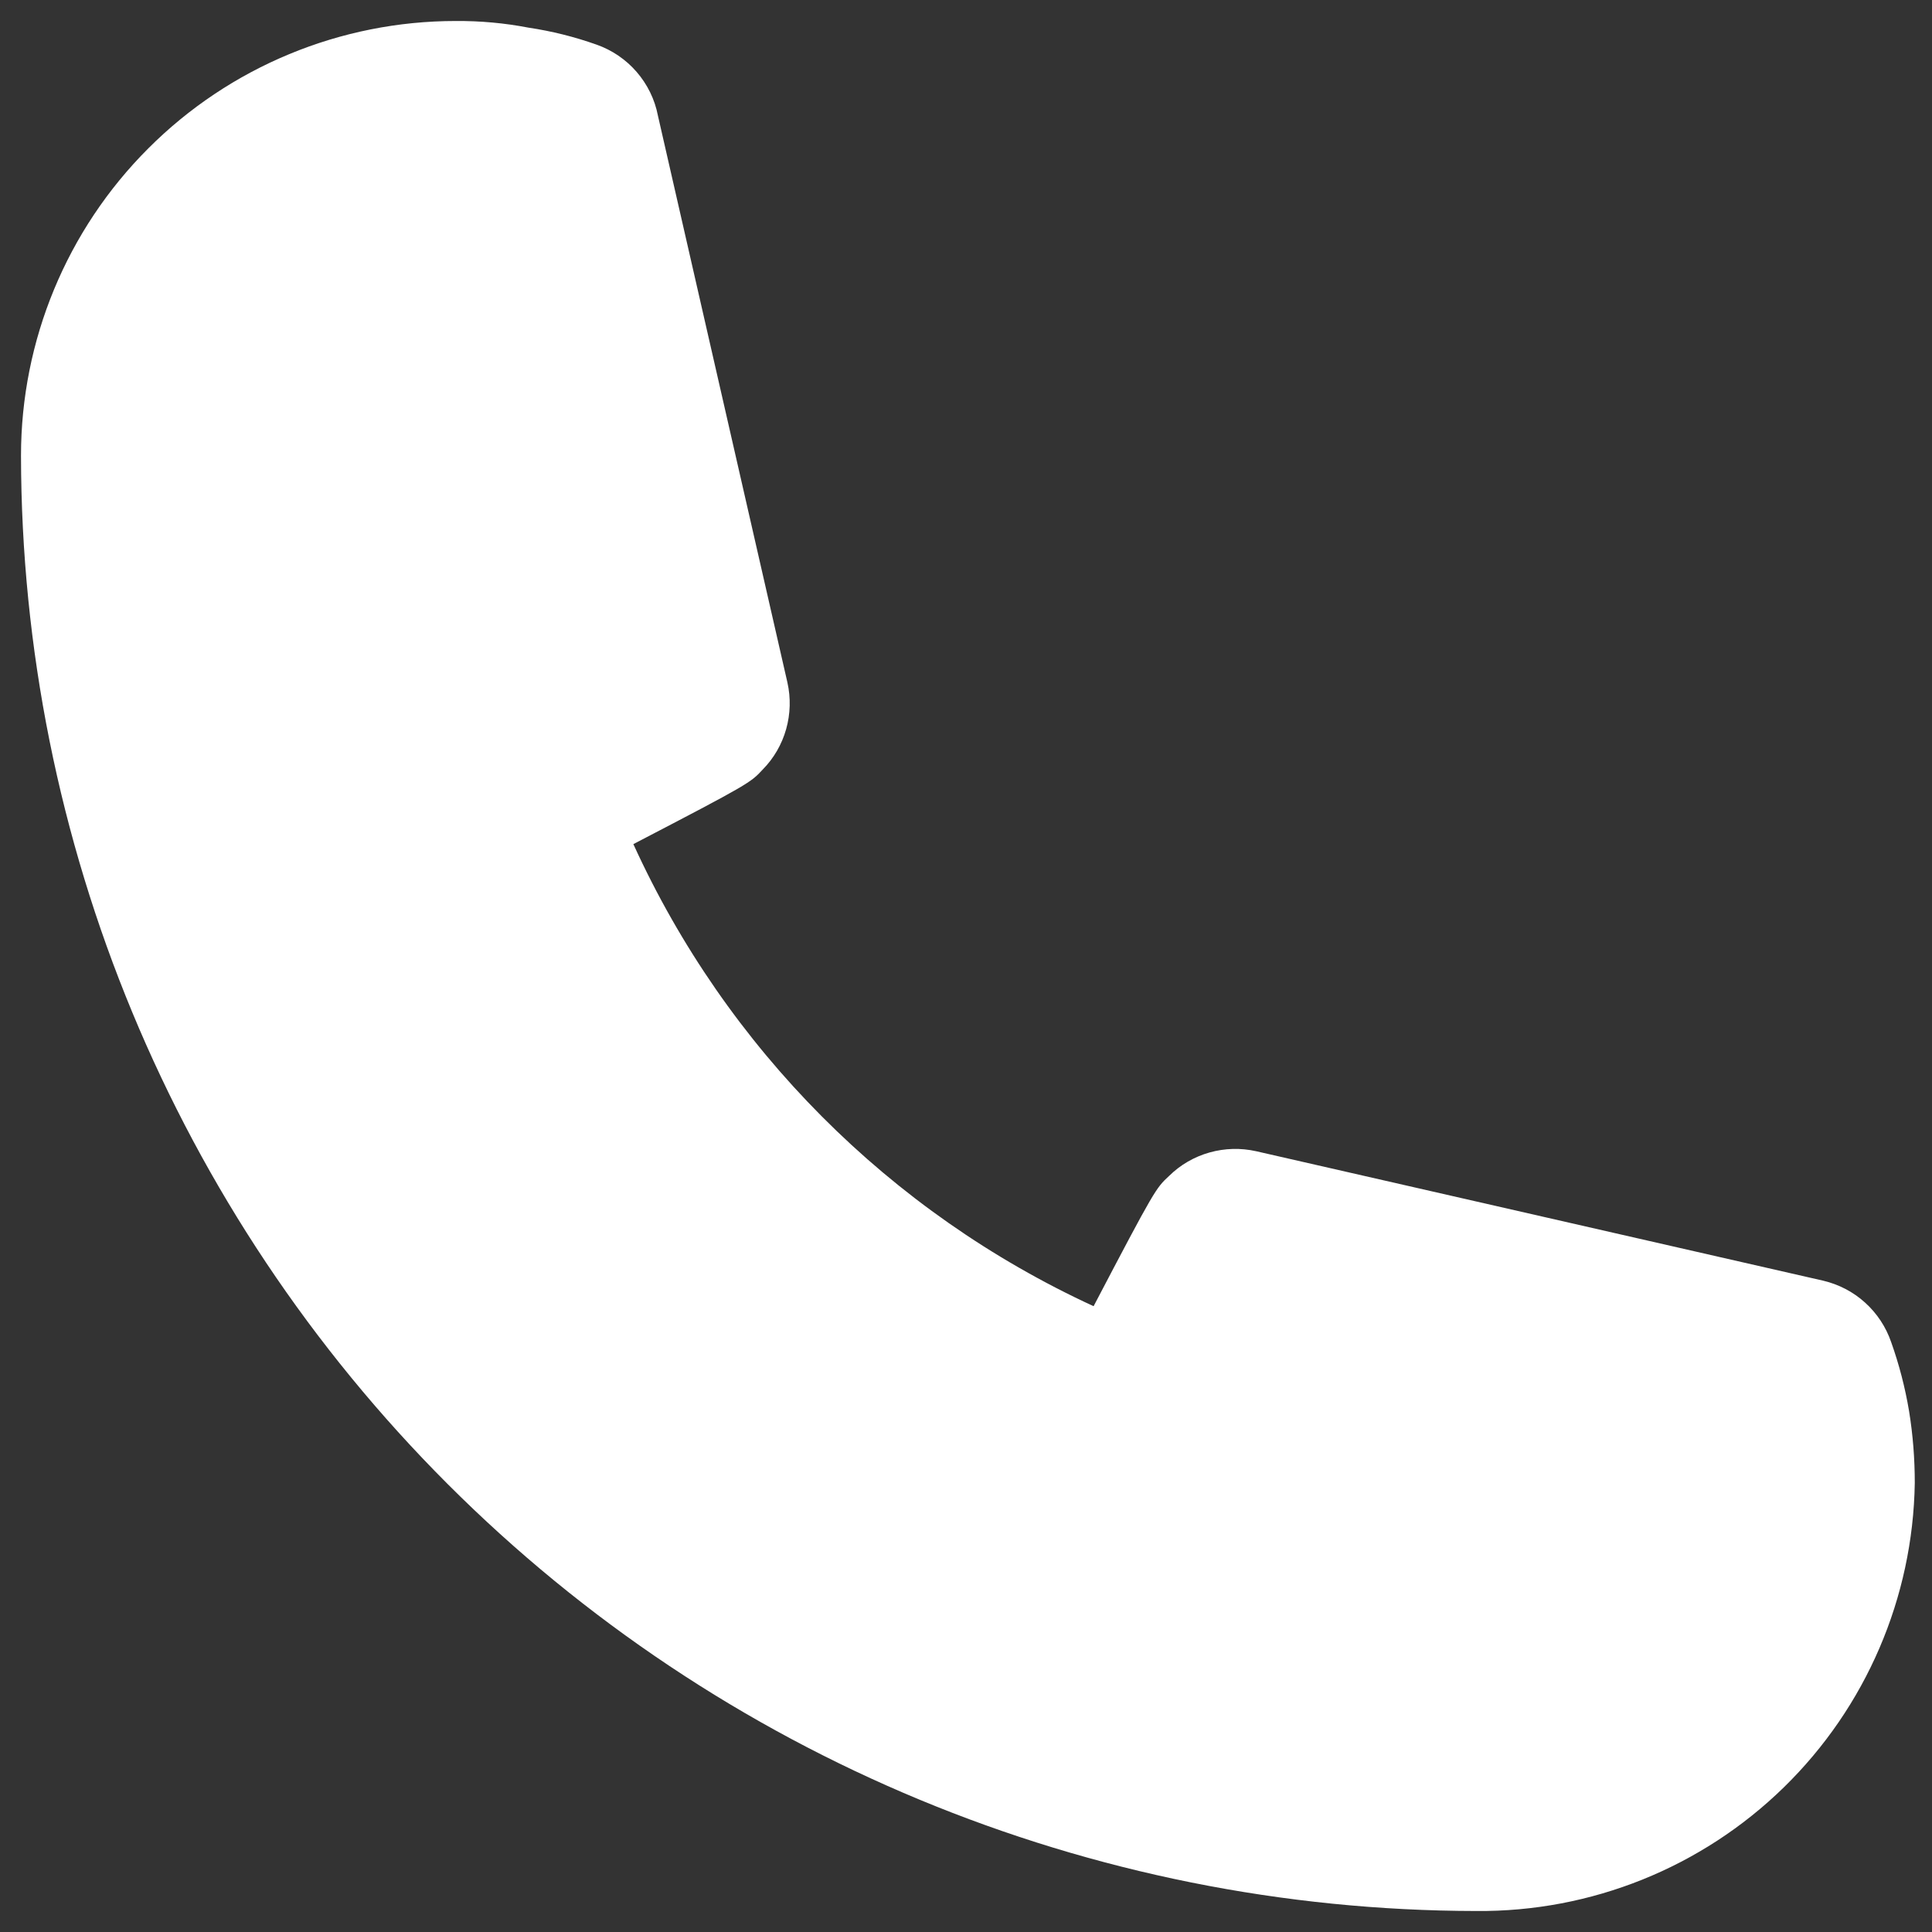 <svg width="23" height="23" viewBox="0 0 23 23" fill="none" xmlns="http://www.w3.org/2000/svg">
<rect x="0" y="0" width="23" height="23" fill="#333333" stroke="none"/>
<path d="M17.575 22.75C12.982 22.744 8.579 20.917 5.331 17.669C2.083 14.421 0.256 10.018 0.25 5.425C0.25 4.053 0.795 2.736 1.766 1.766C2.736 0.795 4.053 0.25 5.425 0.25C5.716 0.248 6.006 0.274 6.291 0.329C6.567 0.37 6.839 0.438 7.101 0.531C7.286 0.596 7.451 0.708 7.579 0.856C7.707 1.004 7.795 1.183 7.832 1.375L9.374 8.125C9.415 8.308 9.41 8.499 9.359 8.68C9.308 8.861 9.213 9.026 9.081 9.16C8.935 9.318 8.924 9.329 7.54 10.049C8.648 12.48 10.592 14.432 13.019 15.55C13.75 14.155 13.761 14.144 13.919 13.998C14.053 13.866 14.218 13.771 14.399 13.72C14.58 13.669 14.771 13.664 14.954 13.705L21.704 15.246C21.89 15.29 22.062 15.379 22.203 15.507C22.345 15.635 22.452 15.797 22.514 15.978C22.609 16.245 22.68 16.519 22.727 16.799C22.773 17.082 22.795 17.367 22.795 17.654C22.774 19.02 22.214 20.323 21.236 21.278C20.258 22.233 18.942 22.762 17.575 22.75Z" fill="white"/>
</svg>
